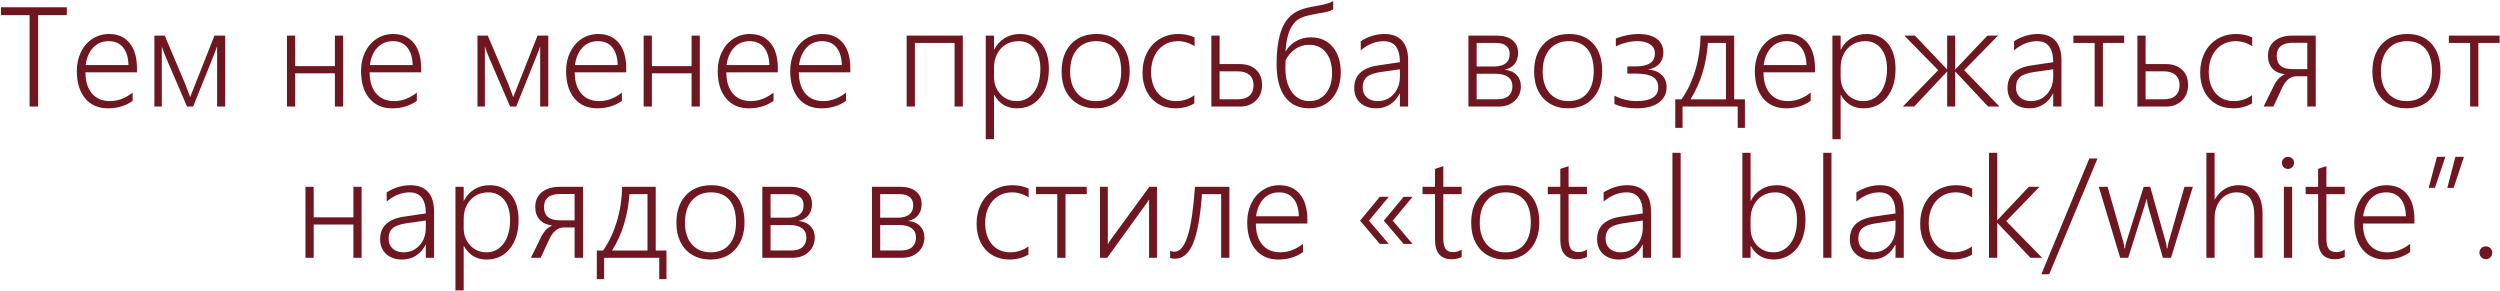 <?xml version="1.0" encoding="UTF-8"?> <svg xmlns="http://www.w3.org/2000/svg" width="1736" height="202" viewBox="0 0 1736 202" fill="none"><path d="M26.484 10.531V74H20.531V10.531H0.656V5.047H46.406V10.531H26.484ZM59.344 50.234C59.344 56.422 60.828 61.297 63.797 64.859C66.797 68.422 70.969 70.203 76.312 70.203C81.875 70.203 87.141 68.234 92.109 64.297V70.016C87.328 73.484 81.625 75.219 75 75.219C68.281 75.219 62.984 72.906 59.109 68.281C55.266 63.625 53.344 57.297 53.344 49.297C53.344 44.484 54.297 40.109 56.203 36.172C58.141 32.203 60.812 29.125 64.219 26.938C67.656 24.719 71.453 23.609 75.609 23.609C81.797 23.609 86.594 25.703 90 29.891C93.406 34.078 95.109 39.938 95.109 47.469V50.234H59.344ZM89.203 45.172C89.078 39.922 87.828 35.844 85.453 32.938C83.078 30.031 79.75 28.578 75.469 28.578C71.125 28.578 67.547 30.062 64.734 33.031C61.922 36 60.172 40.047 59.484 45.172H89.203ZM150.75 74V32.188C150.312 33.531 149.656 35.312 148.781 37.531C147.938 39.75 143.047 51.906 134.109 74H129.891L115.781 41.234C115.188 39.922 114.484 38.188 113.672 36.031C112.891 33.844 112.453 32.562 112.359 32.188V74H107.203V24.734H114.375L128.531 58.109C129.844 61.484 130.812 64.031 131.438 65.75L132.047 67.484L132.609 65.984L148.922 24.734H156.375V74H150.75ZM232.547 74V50.938H204.984V74H199.266V24.734H204.984V45.922H232.547V24.734H238.266V74H232.547ZM256.688 50.234C256.688 56.422 258.172 61.297 261.141 64.859C264.141 68.422 268.312 70.203 273.656 70.203C279.219 70.203 284.484 68.234 289.453 64.297V70.016C284.672 73.484 278.969 75.219 272.344 75.219C265.625 75.219 260.328 72.906 256.453 68.281C252.609 63.625 250.688 57.297 250.688 49.297C250.688 44.484 251.641 40.109 253.547 36.172C255.484 32.203 258.156 29.125 261.562 26.938C265 24.719 268.797 23.609 272.953 23.609C279.141 23.609 283.938 25.703 287.344 29.891C290.75 34.078 292.453 39.938 292.453 47.469V50.234H256.688ZM286.547 45.172C286.422 39.922 285.172 35.844 282.797 32.938C280.422 30.031 277.094 28.578 272.812 28.578C268.469 28.578 264.891 30.062 262.078 33.031C259.266 36 257.516 40.047 256.828 45.172H286.547ZM375.094 74V32.188C374.656 33.531 374 35.312 373.125 37.531C372.281 39.75 367.391 51.906 358.453 74H354.234L340.125 41.234C339.531 39.922 338.828 38.188 338.016 36.031C337.234 33.844 336.797 32.562 336.703 32.188V74H331.547V24.734H338.719L352.875 58.109C354.188 61.484 355.156 64.031 355.781 65.75L356.391 67.484L356.953 65.984L373.266 24.734H380.719V74H375.094ZM399.094 50.234C399.094 56.422 400.578 61.297 403.547 64.859C406.547 68.422 410.719 70.203 416.062 70.203C421.625 70.203 426.891 68.234 431.859 64.297V70.016C427.078 73.484 421.375 75.219 414.75 75.219C408.031 75.219 402.734 72.906 398.859 68.281C395.016 63.625 393.094 57.297 393.094 49.297C393.094 44.484 394.047 40.109 395.953 36.172C397.891 32.203 400.562 29.125 403.969 26.938C407.406 24.719 411.203 23.609 415.359 23.609C421.547 23.609 426.344 25.703 429.75 29.891C433.156 34.078 434.859 39.938 434.859 47.469V50.234H399.094ZM428.953 45.172C428.828 39.922 427.578 35.844 425.203 32.938C422.828 30.031 419.5 28.578 415.219 28.578C410.875 28.578 407.297 30.062 404.484 33.031C401.672 36 399.922 40.047 399.234 45.172H428.953ZM480.234 74V50.938H452.672V74H446.953V24.734H452.672V45.922H480.234V24.734H485.953V74H480.234ZM504.375 50.234C504.375 56.422 505.859 61.297 508.828 64.859C511.828 68.422 516 70.203 521.344 70.203C526.906 70.203 532.172 68.234 537.141 64.297V70.016C532.359 73.484 526.656 75.219 520.031 75.219C513.312 75.219 508.016 72.906 504.141 68.281C500.297 63.625 498.375 57.297 498.375 49.297C498.375 44.484 499.328 40.109 501.234 36.172C503.172 32.203 505.844 29.125 509.25 26.938C512.688 24.719 516.484 23.609 520.641 23.609C526.828 23.609 531.625 25.703 535.031 29.891C538.438 34.078 540.141 39.938 540.141 47.469V50.234H504.375ZM534.234 45.172C534.109 39.922 532.859 35.844 530.484 32.938C528.109 30.031 524.781 28.578 520.5 28.578C516.156 28.578 512.578 30.062 509.766 33.031C506.953 36 505.203 40.047 504.516 45.172H534.234ZM554.719 50.234C554.719 56.422 556.203 61.297 559.172 64.859C562.172 68.422 566.344 70.203 571.688 70.203C577.25 70.203 582.516 68.234 587.484 64.297V70.016C582.703 73.484 577 75.219 570.375 75.219C563.656 75.219 558.359 72.906 554.484 68.281C550.641 63.625 548.719 57.297 548.719 49.297C548.719 44.484 549.672 40.109 551.578 36.172C553.516 32.203 556.188 29.125 559.594 26.938C563.031 24.719 566.828 23.609 570.984 23.609C577.172 23.609 581.969 25.703 585.375 29.891C588.781 34.078 590.484 39.938 590.484 47.469V50.234H554.719ZM584.578 45.172C584.453 39.922 583.203 35.844 580.828 32.938C578.453 30.031 575.125 28.578 570.844 28.578C566.5 28.578 562.922 30.062 560.109 33.031C557.297 36 555.547 40.047 554.859 45.172H584.578ZM662.859 74V29.797H635.297V74H629.578V24.734H668.578V74H662.859ZM690.234 65.891V96.641H684.516V24.734H690.234V34.391H690.422C692.109 31.016 694.516 28.375 697.641 26.469C700.766 24.562 704.312 23.609 708.281 23.609C714.469 23.609 719.359 25.766 722.953 30.078C726.547 34.359 728.344 40.25 728.344 47.75C728.344 56.062 726.312 62.719 722.25 67.719C718.188 72.719 712.828 75.219 706.172 75.219C699.141 75.219 693.891 72.109 690.422 65.891H690.234ZM690.234 53.422C690.234 58.109 691.719 62.078 694.688 65.328C697.656 68.578 701.453 70.203 706.078 70.203C710.922 70.203 714.859 68.188 717.891 64.156C720.922 60.125 722.438 54.656 722.438 47.75C722.438 41.906 721.078 37.25 718.359 33.781C715.641 30.312 711.938 28.578 707.25 28.578C703.938 28.578 700.969 29.375 698.344 30.969C695.75 32.562 693.75 34.766 692.344 37.578C690.938 40.359 690.234 43.484 690.234 46.953V53.422ZM760.734 75.219C756.047 75.219 751.906 74.172 748.312 72.078C744.75 69.984 742 67.016 740.062 63.172C738.125 59.297 737.156 54.828 737.156 49.766C737.156 41.734 739.328 35.375 743.672 30.688C748.047 25.969 754 23.609 761.531 23.609C768.625 23.609 774.219 25.891 778.312 30.453C782.406 35.016 784.453 41.328 784.453 49.391C784.453 57.141 782.328 63.391 778.078 68.141C773.828 72.859 768.047 75.219 760.734 75.219ZM761.156 28.578C755.625 28.578 751.234 30.453 747.984 34.203C744.734 37.922 743.109 43.094 743.109 49.719C743.109 56 744.719 60.984 747.938 64.672C751.156 68.359 755.516 70.203 761.016 70.203C766.609 70.203 770.922 68.375 773.953 64.719C777.016 61.062 778.547 55.969 778.547 49.438C778.547 42.656 777.047 37.484 774.047 33.922C771.047 30.359 766.75 28.578 761.156 28.578ZM829.359 71.797C825.453 74.078 821.047 75.219 816.141 75.219C811.734 75.219 807.797 74.203 804.328 72.172C800.859 70.109 798.156 67.188 796.219 63.406C794.312 59.594 793.359 55.281 793.359 50.469C793.359 45.344 794.406 40.719 796.5 36.594C798.594 32.469 801.531 29.281 805.312 27.031C809.125 24.75 813.469 23.609 818.344 23.609C822.375 23.609 826.094 24.391 829.5 25.953V32.094C825.875 29.75 822.016 28.578 817.922 28.578C814.266 28.578 811.016 29.484 808.172 31.297C805.359 33.109 803.172 35.641 801.609 38.891C800.078 42.141 799.312 45.812 799.312 49.906C799.312 56 800.875 60.906 804 64.625C807.156 68.344 811.375 70.203 816.656 70.203C821.375 70.203 825.609 68.844 829.359 66.125V71.797ZM876.375 59.047C876.375 63.516 874.938 67.125 872.062 69.875C869.219 72.625 865.578 74 861.141 74H841.172V24.734H846.891V44.469H860.672C865.547 44.469 869.375 45.766 872.156 48.359C874.969 50.953 876.375 54.516 876.375 59.047ZM870.469 59.047C870.469 56.078 869.516 53.75 867.609 52.062C865.734 50.375 863.031 49.531 859.5 49.531H846.891V68.938H859.594C863.125 68.938 865.812 68.094 867.656 66.406C869.531 64.688 870.469 62.234 870.469 59.047ZM931.031 50.375C931.031 55.094 930.141 59.359 928.359 63.172C926.578 66.953 924.031 69.906 920.719 72.031C917.438 74.156 913.547 75.219 909.047 75.219C901.828 75.219 896.25 72.578 892.312 67.297C888.406 62.016 886.453 54.406 886.453 44.469C886.453 28.344 889.562 17.312 895.781 11.375C897.125 10.094 898.578 9.031 900.141 8.188C901.734 7.344 903.438 6.641 905.25 6.078C907.094 5.516 909.047 5.047 911.109 4.672C913.172 4.266 915.375 3.844 917.719 3.406C921.094 2.781 923.781 1.891 925.781 0.734V6.453C924.375 7.422 922.156 8.172 919.125 8.703C912.281 9.797 907.516 10.828 904.828 11.797C902.141 12.766 899.969 14.297 898.312 16.391C896.688 18.453 895.406 21.062 894.469 24.219C893.562 27.375 892.969 31.156 892.688 35.562H892.875C894.594 32.594 896.984 30.25 900.047 28.531C903.141 26.781 906.516 25.906 910.172 25.906C916.578 25.906 921.656 28.125 925.406 32.562C929.156 37 931.031 42.938 931.031 50.375ZM924.984 51.031C924.984 44.812 923.562 39.938 920.719 36.406C917.906 32.875 913.984 31.109 908.953 31.109C905.484 31.109 902.297 32.094 899.391 34.062C896.516 36.031 894.281 38.656 892.688 41.938L892.594 47.656C892.594 54.438 894.109 59.891 897.141 64.016C900.172 68.141 904.234 70.203 909.328 70.203C914.016 70.203 917.797 68.438 920.672 64.906C923.547 61.344 924.984 56.719 924.984 51.031ZM972.094 74V64.953H971.906C970.312 68.172 968.109 70.688 965.297 72.5C962.484 74.312 959.297 75.219 955.734 75.219C951.078 75.219 947.344 73.938 944.531 71.375C941.75 68.781 940.359 65.375 940.359 61.156C940.359 52.281 945.938 47.031 957.094 45.406L972.094 43.203C972.094 33.453 968.344 28.578 960.844 28.578C955.281 28.578 949.969 30.703 944.906 34.953V28.625C950.125 25.281 955.609 23.609 961.359 23.609C966.734 23.609 970.812 25.156 973.594 28.25C976.406 31.312 977.812 35.891 977.812 41.984V74H972.094ZM946.266 60.828C946.266 63.609 947.203 65.875 949.078 67.625C950.984 69.344 953.516 70.203 956.672 70.203C961.078 70.203 964.75 68.609 967.688 65.422C970.625 62.203 972.094 58.062 972.094 53V48.125L959.203 49.953C954.328 50.641 950.953 51.812 949.078 53.469C947.203 55.125 946.266 57.578 946.266 60.828ZM1056.09 59.844C1056.09 63.969 1054.66 67.359 1051.78 70.016C1048.91 72.672 1045.25 74 1040.81 74H1019.67V24.734H1039.41C1044.03 24.734 1047.64 25.797 1050.23 27.922C1052.86 30.016 1054.17 32.938 1054.17 36.688C1054.17 39.781 1053.36 42.359 1051.73 44.422C1050.11 46.453 1047.81 47.781 1044.84 48.406C1048.56 48.844 1051.36 50.094 1053.23 52.156C1055.14 54.188 1056.09 56.75 1056.09 59.844ZM1048.31 37.484C1048.31 34.953 1047.48 33.047 1045.83 31.766C1044.17 30.453 1041.81 29.797 1038.75 29.797H1025.39V46.156H1037.62C1041.03 46.156 1043.66 45.438 1045.5 44C1047.38 42.562 1048.31 40.391 1048.31 37.484ZM1050.23 59.984C1050.23 57.078 1049.2 54.891 1047.14 53.422C1045.11 51.953 1042.16 51.219 1038.28 51.219H1025.39V68.938H1039.73C1043.23 68.938 1045.86 68.141 1047.61 66.547C1049.36 64.953 1050.23 62.766 1050.23 59.984ZM1088.86 75.219C1084.17 75.219 1080.03 74.172 1076.44 72.078C1072.88 69.984 1070.12 67.016 1068.19 63.172C1066.25 59.297 1065.28 54.828 1065.28 49.766C1065.28 41.734 1067.45 35.375 1071.8 30.688C1076.17 25.969 1082.12 23.609 1089.66 23.609C1096.75 23.609 1102.34 25.891 1106.44 30.453C1110.53 35.016 1112.58 41.328 1112.58 49.391C1112.58 57.141 1110.45 63.391 1106.2 68.141C1101.95 72.859 1096.17 75.219 1088.86 75.219ZM1089.28 28.578C1083.75 28.578 1079.36 30.453 1076.11 34.203C1072.86 37.922 1071.23 43.094 1071.23 49.719C1071.23 56 1072.84 60.984 1076.06 64.672C1079.28 68.359 1083.64 70.203 1089.14 70.203C1094.73 70.203 1099.05 68.375 1102.08 64.719C1105.14 61.062 1106.67 55.969 1106.67 49.438C1106.67 42.656 1105.17 37.484 1102.17 33.922C1099.17 30.359 1094.88 28.578 1089.28 28.578ZM1157.3 60.406C1157.3 65.031 1155.47 68.656 1151.81 71.281C1148.16 73.906 1143.08 75.219 1136.58 75.219C1133.61 75.219 1130.72 74.938 1127.91 74.375C1125.12 73.844 1122.84 73.109 1121.06 72.172V66.406C1123.28 67.625 1125.73 68.562 1128.42 69.219C1131.11 69.875 1133.77 70.203 1136.39 70.203C1146.45 70.203 1151.48 67.016 1151.48 60.641C1151.48 57.359 1150.23 54.953 1147.73 53.422C1145.27 51.891 1141.36 51.125 1136.02 51.125H1130.02V46.109H1135.55C1140.14 46.109 1143.55 45.375 1145.77 43.906C1148.02 42.438 1149.14 40.156 1149.14 37.062C1149.14 34.375 1148.06 32.297 1145.91 30.828C1143.75 29.328 1140.78 28.578 1137 28.578C1132.03 28.578 1127.05 29.797 1122.05 32.234V26.75C1127.39 24.656 1132.58 23.609 1137.61 23.609C1143.2 23.609 1147.5 24.734 1150.5 26.984C1153.53 29.234 1155.05 32.391 1155.05 36.453C1155.05 39.484 1154.16 42.047 1152.38 44.141C1150.59 46.203 1148.08 47.547 1144.83 48.172V48.359C1148.58 48.609 1151.59 49.828 1153.88 52.016C1156.16 54.172 1157.3 56.969 1157.3 60.406ZM1206.66 88.812V74H1168.36V88.812H1163.3V68.984H1167.66C1171.69 63.234 1174.86 56.562 1177.17 48.969C1179.48 41.344 1180.72 33.266 1180.88 24.734H1204.22V68.984H1211.67V88.812H1206.66ZM1198.5 29.797H1185.98C1184.89 44.766 1180.86 57.828 1173.89 68.984H1198.5V29.797ZM1224.56 50.234C1224.56 56.422 1226.05 61.297 1229.02 64.859C1232.02 68.422 1236.19 70.203 1241.53 70.203C1247.09 70.203 1252.36 68.234 1257.33 64.297V70.016C1252.55 73.484 1246.84 75.219 1240.22 75.219C1233.5 75.219 1228.2 72.906 1224.33 68.281C1220.48 63.625 1218.56 57.297 1218.56 49.297C1218.56 44.484 1219.52 40.109 1221.42 36.172C1223.36 32.203 1226.03 29.125 1229.44 26.938C1232.88 24.719 1236.67 23.609 1240.83 23.609C1247.02 23.609 1251.81 25.703 1255.22 29.891C1258.62 34.078 1260.33 39.938 1260.33 47.469V50.234H1224.56ZM1254.42 45.172C1254.3 39.922 1253.05 35.844 1250.67 32.938C1248.3 30.031 1244.97 28.578 1240.69 28.578C1236.34 28.578 1232.77 30.062 1229.95 33.031C1227.14 36 1225.39 40.047 1224.7 45.172H1254.42ZM1278.14 65.891V96.641H1272.42V24.734H1278.14V34.391H1278.33C1280.02 31.016 1282.42 28.375 1285.55 26.469C1288.67 24.562 1292.22 23.609 1296.19 23.609C1302.38 23.609 1307.27 25.766 1310.86 30.078C1314.45 34.359 1316.25 40.25 1316.25 47.75C1316.25 56.062 1314.22 62.719 1310.16 67.719C1306.09 72.719 1300.73 75.219 1294.08 75.219C1287.05 75.219 1281.8 72.109 1278.33 65.891H1278.14ZM1278.14 53.422C1278.14 58.109 1279.62 62.078 1282.59 65.328C1285.56 68.578 1289.36 70.203 1293.98 70.203C1298.83 70.203 1302.77 68.188 1305.8 64.156C1308.83 60.125 1310.34 54.656 1310.34 47.75C1310.34 41.906 1308.98 37.25 1306.27 33.781C1303.55 30.312 1299.84 28.578 1295.16 28.578C1291.84 28.578 1288.88 29.375 1286.25 30.969C1283.66 32.562 1281.66 34.766 1280.25 37.578C1278.84 40.359 1278.14 43.484 1278.14 46.953V53.422ZM1380.56 74L1357.88 49.812H1357.69V74H1352.11V49.812H1351.92L1329.19 74H1321.31L1345.88 48.734L1322.39 24.734H1329.75L1351.92 48.078H1352.11V24.734H1357.69V48.078H1357.88L1380.05 24.734H1387.45L1363.88 48.734L1388.48 74H1380.56ZM1425.75 74V64.953H1425.56C1423.97 68.172 1421.77 70.688 1418.95 72.5C1416.14 74.312 1412.95 75.219 1409.39 75.219C1404.73 75.219 1401 73.938 1398.19 71.375C1395.41 68.781 1394.02 65.375 1394.02 61.156C1394.02 52.281 1399.59 47.031 1410.75 45.406L1425.75 43.203C1425.75 33.453 1422 28.578 1414.5 28.578C1408.94 28.578 1403.62 30.703 1398.56 34.953V28.625C1403.78 25.281 1409.27 23.609 1415.02 23.609C1420.39 23.609 1424.47 25.156 1427.25 28.25C1430.06 31.312 1431.47 35.891 1431.47 41.984V74H1425.75ZM1399.92 60.828C1399.92 63.609 1400.86 65.875 1402.73 67.625C1404.64 69.344 1407.17 70.203 1410.33 70.203C1414.73 70.203 1418.41 68.609 1421.34 65.422C1424.28 62.203 1425.75 58.062 1425.75 53V48.125L1412.86 49.953C1407.98 50.641 1404.61 51.812 1402.73 53.469C1400.86 55.125 1399.92 57.578 1399.92 60.828ZM1460.25 29.797V74H1454.53V29.797H1439.77V24.734H1475.02V29.797H1460.25ZM1519.41 59.047C1519.41 63.516 1517.97 67.125 1515.09 69.875C1512.25 72.625 1508.61 74 1504.17 74H1484.2V24.734H1489.92V44.469H1503.7C1508.58 44.469 1512.41 45.766 1515.19 48.359C1518 50.953 1519.41 54.516 1519.41 59.047ZM1513.5 59.047C1513.5 56.078 1512.55 53.75 1510.64 52.062C1508.77 50.375 1506.06 49.531 1502.53 49.531H1489.92V68.938H1502.62C1506.16 68.938 1508.84 68.094 1510.69 66.406C1512.56 64.688 1513.5 62.234 1513.5 59.047ZM1563.8 71.797C1559.89 74.078 1555.48 75.219 1550.58 75.219C1546.17 75.219 1542.23 74.203 1538.77 72.172C1535.3 70.109 1532.59 67.188 1530.66 63.406C1528.75 59.594 1527.8 55.281 1527.8 50.469C1527.8 45.344 1528.84 40.719 1530.94 36.594C1533.03 32.469 1535.97 29.281 1539.75 27.031C1543.56 24.75 1547.91 23.609 1552.78 23.609C1556.81 23.609 1560.53 24.391 1563.94 25.953V32.094C1560.31 29.75 1556.45 28.578 1552.36 28.578C1548.7 28.578 1545.45 29.484 1542.61 31.297C1539.8 33.109 1537.61 35.641 1536.05 38.891C1534.52 42.141 1533.75 45.812 1533.75 49.906C1533.75 56 1535.31 60.906 1538.44 64.625C1541.59 68.344 1545.81 70.203 1551.09 70.203C1555.81 70.203 1560.05 68.844 1563.8 66.125V71.797ZM1602.19 74V52.953H1594.64C1590.52 52.953 1587.14 55.734 1584.52 61.297L1578.66 74H1571.86L1578.84 59.75C1580.78 55.688 1583.39 52.969 1586.67 51.594C1582.73 51.094 1579.78 49.703 1577.81 47.422C1575.84 45.141 1574.86 42.219 1574.86 38.656C1574.86 34.375 1576.38 30.984 1579.41 28.484C1582.44 25.984 1586.59 24.734 1591.88 24.734H1608.05V74H1602.19ZM1602.19 29.703H1592.06C1588.38 29.703 1585.59 30.484 1583.72 32.047C1581.88 33.609 1580.95 35.828 1580.95 38.703C1580.95 44.891 1584.56 47.984 1591.78 47.984H1602.19V29.703ZM1670.95 75.219C1666.27 75.219 1662.12 74.172 1658.53 72.078C1654.97 69.984 1652.22 67.016 1650.28 63.172C1648.34 59.297 1647.38 54.828 1647.38 49.766C1647.38 41.734 1649.55 35.375 1653.89 30.688C1658.27 25.969 1664.22 23.609 1671.75 23.609C1678.84 23.609 1684.44 25.891 1688.53 30.453C1692.62 35.016 1694.67 41.328 1694.67 49.391C1694.67 57.141 1692.55 63.391 1688.3 68.141C1684.05 72.859 1678.27 75.219 1670.95 75.219ZM1671.38 28.578C1665.84 28.578 1661.45 30.453 1658.2 34.203C1654.95 37.922 1653.33 43.094 1653.33 49.719C1653.33 56 1654.94 60.984 1658.16 64.672C1661.38 68.359 1665.73 70.203 1671.23 70.203C1676.83 70.203 1681.14 68.375 1684.17 64.719C1687.23 61.062 1688.77 55.969 1688.77 49.438C1688.77 42.656 1687.27 37.484 1684.27 33.922C1681.27 30.359 1676.97 28.578 1671.38 28.578ZM1720.97 29.797V74H1715.25V29.797H1700.48V24.734H1735.73V29.797H1720.97ZM245.391 179V155.938H217.828V179H212.109V129.734H217.828V150.922H245.391V129.734H251.109V179H245.391ZM295.688 179V169.953H295.5C293.906 173.172 291.703 175.688 288.891 177.5C286.078 179.312 282.891 180.219 279.328 180.219C274.672 180.219 270.938 178.938 268.125 176.375C265.344 173.781 263.953 170.375 263.953 166.156C263.953 157.281 269.531 152.031 280.688 150.406L295.688 148.203C295.688 138.453 291.938 133.578 284.438 133.578C278.875 133.578 273.562 135.703 268.5 139.953V133.625C273.719 130.281 279.203 128.609 284.953 128.609C290.328 128.609 294.406 130.156 297.188 133.25C300 136.312 301.406 140.891 301.406 146.984V179H295.688ZM269.859 165.828C269.859 168.609 270.797 170.875 272.672 172.625C274.578 174.344 277.109 175.203 280.266 175.203C284.672 175.203 288.344 173.609 291.281 170.422C294.219 167.203 295.688 163.062 295.688 158V153.125L282.797 154.953C277.922 155.641 274.547 156.812 272.672 158.469C270.797 160.125 269.859 162.578 269.859 165.828ZM321.984 170.891V201.641H316.266V129.734H321.984V139.391H322.172C323.859 136.016 326.266 133.375 329.391 131.469C332.516 129.562 336.062 128.609 340.031 128.609C346.219 128.609 351.109 130.766 354.703 135.078C358.297 139.359 360.094 145.25 360.094 152.75C360.094 161.062 358.062 167.719 354 172.719C349.938 177.719 344.578 180.219 337.922 180.219C330.891 180.219 325.641 177.109 322.172 170.891H321.984ZM321.984 158.422C321.984 163.109 323.469 167.078 326.438 170.328C329.406 173.578 333.203 175.203 337.828 175.203C342.672 175.203 346.609 173.188 349.641 169.156C352.672 165.125 354.188 159.656 354.188 152.75C354.188 146.906 352.828 142.25 350.109 138.781C347.391 135.312 343.688 133.578 339 133.578C335.688 133.578 332.719 134.375 330.094 135.969C327.5 137.562 325.5 139.766 324.094 142.578C322.688 145.359 321.984 148.484 321.984 151.953V158.422ZM399 179V157.953H391.453C387.328 157.953 383.953 160.734 381.328 166.297L375.469 179H368.672L375.656 164.75C377.594 160.688 380.203 157.969 383.484 156.594C379.547 156.094 376.594 154.703 374.625 152.422C372.656 150.141 371.672 147.219 371.672 143.656C371.672 139.375 373.188 135.984 376.219 133.484C379.25 130.984 383.406 129.734 388.688 129.734H404.859V179H399ZM399 134.703H388.875C385.188 134.703 382.406 135.484 380.531 137.047C378.688 138.609 377.766 140.828 377.766 143.703C377.766 149.891 381.375 152.984 388.594 152.984H399V134.703ZM457.781 193.812V179H419.484V193.812H414.422V173.984H418.781C422.812 168.234 425.984 161.562 428.297 153.969C430.609 146.344 431.844 138.266 432 129.734H455.344V173.984H462.797V193.812H457.781ZM449.625 134.797H437.109C436.016 149.766 431.984 162.828 425.016 173.984H449.625V134.797ZM493.266 180.219C488.578 180.219 484.438 179.172 480.844 177.078C477.281 174.984 474.531 172.016 472.594 168.172C470.656 164.297 469.688 159.828 469.688 154.766C469.688 146.734 471.859 140.375 476.203 135.688C480.578 130.969 486.531 128.609 494.062 128.609C501.156 128.609 506.75 130.891 510.844 135.453C514.938 140.016 516.984 146.328 516.984 154.391C516.984 162.141 514.859 168.391 510.609 173.141C506.359 177.859 500.578 180.219 493.266 180.219ZM493.688 133.578C488.156 133.578 483.766 135.453 480.516 139.203C477.266 142.922 475.641 148.094 475.641 154.719C475.641 161 477.25 165.984 480.469 169.672C483.688 173.359 488.047 175.203 493.547 175.203C499.141 175.203 503.453 173.375 506.484 169.719C509.547 166.062 511.078 160.969 511.078 154.438C511.078 147.656 509.578 142.484 506.578 138.922C503.578 135.359 499.281 133.578 493.688 133.578ZM565.781 164.844C565.781 168.969 564.344 172.359 561.469 175.016C558.594 177.672 554.938 179 550.5 179H529.359V129.734H549.094C553.719 129.734 557.328 130.797 559.922 132.922C562.547 135.016 563.859 137.938 563.859 141.688C563.859 144.781 563.047 147.359 561.422 149.422C559.797 151.453 557.5 152.781 554.531 153.406C558.25 153.844 561.047 155.094 562.922 157.156C564.828 159.188 565.781 161.75 565.781 164.844ZM558 142.484C558 139.953 557.172 138.047 555.516 136.766C553.859 135.453 551.5 134.797 548.438 134.797H535.078V151.156H547.312C550.719 151.156 553.344 150.438 555.188 149C557.062 147.562 558 145.391 558 142.484ZM559.922 164.984C559.922 162.078 558.891 159.891 556.828 158.422C554.797 156.953 551.844 156.219 547.969 156.219H535.078V173.938H549.422C552.922 173.938 555.547 173.141 557.297 171.547C559.047 169.953 559.922 167.766 559.922 164.984ZM641.906 164.844C641.906 168.969 640.469 172.359 637.594 175.016C634.719 177.672 631.062 179 626.625 179H605.484V129.734H625.219C629.844 129.734 633.453 130.797 636.047 132.922C638.672 135.016 639.984 137.938 639.984 141.688C639.984 144.781 639.172 147.359 637.547 149.422C635.922 151.453 633.625 152.781 630.656 153.406C634.375 153.844 637.172 155.094 639.047 157.156C640.953 159.188 641.906 161.75 641.906 164.844ZM634.125 142.484C634.125 139.953 633.297 138.047 631.641 136.766C629.984 135.453 627.625 134.797 624.562 134.797H611.203V151.156H623.438C626.844 151.156 629.469 150.438 631.312 149C633.188 147.562 634.125 145.391 634.125 142.484ZM636.047 164.984C636.047 162.078 635.016 159.891 632.953 158.422C630.922 156.953 627.969 156.219 624.094 156.219H611.203V173.938H625.547C629.047 173.938 631.672 173.141 633.422 171.547C635.172 169.953 636.047 167.766 636.047 164.984ZM714.141 176.797C710.234 179.078 705.828 180.219 700.922 180.219C696.516 180.219 692.578 179.203 689.109 177.172C685.641 175.109 682.938 172.188 681 168.406C679.094 164.594 678.141 160.281 678.141 155.469C678.141 150.344 679.188 145.719 681.281 141.594C683.375 137.469 686.312 134.281 690.094 132.031C693.906 129.75 698.25 128.609 703.125 128.609C707.156 128.609 710.875 129.391 714.281 130.953V137.094C710.656 134.75 706.797 133.578 702.703 133.578C699.047 133.578 695.797 134.484 692.953 136.297C690.141 138.109 687.953 140.641 686.391 143.891C684.859 147.141 684.094 150.812 684.094 154.906C684.094 161 685.656 165.906 688.781 169.625C691.938 173.344 696.156 175.203 701.438 175.203C706.156 175.203 710.391 173.844 714.141 171.125V176.797ZM739.875 134.797V179H734.156V134.797H719.391V129.734H754.641V134.797H739.875ZM797.906 179V138.547L796.547 140.656L768.844 179H763.828V129.734H769.266V169.812C769.766 168.719 770.328 167.734 770.953 166.859L798.094 129.734H803.391V179H797.906ZM847.969 179V134.797H834.703C833.422 151.047 831.297 162.594 828.328 169.438C825.359 176.25 821.188 179.656 815.812 179.656C814.719 179.656 813.625 179.5 812.531 179.188V174.172C813.281 174.578 814.281 174.781 815.531 174.781C819.344 174.781 822.406 171.141 824.719 163.859C827.031 156.578 828.719 145.203 829.781 129.734H853.688V179H847.969ZM872.062 155.234C872.062 161.422 873.547 166.297 876.516 169.859C879.516 173.422 883.688 175.203 889.031 175.203C894.594 175.203 899.859 173.234 904.828 169.297V175.016C900.047 178.484 894.344 180.219 887.719 180.219C881 180.219 875.703 177.906 871.828 173.281C867.984 168.625 866.062 162.297 866.062 154.297C866.062 149.484 867.016 145.109 868.922 141.172C870.859 137.203 873.531 134.125 876.938 131.938C880.375 129.719 884.172 128.609 888.328 128.609C894.516 128.609 899.312 130.703 902.719 134.891C906.125 139.078 907.828 144.938 907.828 152.469V155.234H872.062ZM901.922 150.172C901.797 144.922 900.547 140.844 898.172 137.938C895.797 135.031 892.469 133.578 888.188 133.578C883.844 133.578 880.266 135.062 877.453 138.031C874.641 141 872.891 145.047 872.203 150.172H901.922ZM958.125 169.391L944.438 153.219L958.125 136.672H964.359L950.578 153.219L964.359 169.391H958.125ZM974.672 169.391L960.938 153.219L974.672 136.672H980.906L967.125 153.219L980.859 169.391H974.672ZM1014.98 178.438C1012.77 179.5 1010.5 180.031 1008.19 180.031C1000.38 180.031 996.469 175.484 996.469 166.391V134.797H987.797V129.734H996.469V117.266L1002.23 115.391V129.734H1014.98V134.797H1002.23V165.547C1002.23 168.922 1002.77 171.359 1003.83 172.859C1004.89 174.328 1006.69 175.062 1009.22 175.062C1011.25 175.062 1013.17 174.469 1014.98 173.281V178.438ZM1045.17 180.219C1040.48 180.219 1036.34 179.172 1032.75 177.078C1029.19 174.984 1026.44 172.016 1024.5 168.172C1022.56 164.297 1021.59 159.828 1021.59 154.766C1021.59 146.734 1023.77 140.375 1028.11 135.688C1032.48 130.969 1038.44 128.609 1045.97 128.609C1053.06 128.609 1058.66 130.891 1062.75 135.453C1066.84 140.016 1068.89 146.328 1068.89 154.391C1068.89 162.141 1066.77 168.391 1062.52 173.141C1058.27 177.859 1052.48 180.219 1045.17 180.219ZM1045.59 133.578C1040.06 133.578 1035.67 135.453 1032.42 139.203C1029.17 142.922 1027.55 148.094 1027.55 154.719C1027.55 161 1029.16 165.984 1032.38 169.672C1035.59 173.359 1039.95 175.203 1045.45 175.203C1051.05 175.203 1055.36 173.375 1058.39 169.719C1061.45 166.062 1062.98 160.969 1062.98 154.438C1062.98 147.656 1061.48 142.484 1058.48 138.922C1055.48 135.359 1051.19 133.578 1045.59 133.578ZM1101.98 178.438C1099.77 179.5 1097.5 180.031 1095.19 180.031C1087.38 180.031 1083.47 175.484 1083.47 166.391V134.797H1074.8V129.734H1083.47V117.266L1089.23 115.391V129.734H1101.98V134.797H1089.23V165.547C1089.23 168.922 1089.77 171.359 1090.83 172.859C1091.89 174.328 1093.69 175.062 1096.22 175.062C1098.25 175.062 1100.17 174.469 1101.98 173.281V178.438ZM1140.75 179V169.953H1140.56C1138.97 173.172 1136.77 175.688 1133.95 177.5C1131.14 179.312 1127.95 180.219 1124.39 180.219C1119.73 180.219 1116 178.938 1113.19 176.375C1110.41 173.781 1109.02 170.375 1109.02 166.156C1109.02 157.281 1114.59 152.031 1125.75 150.406L1140.75 148.203C1140.75 138.453 1137 133.578 1129.5 133.578C1123.94 133.578 1118.62 135.703 1113.56 139.953V133.625C1118.78 130.281 1124.27 128.609 1130.02 128.609C1135.39 128.609 1139.47 130.156 1142.25 133.25C1145.06 136.312 1146.47 140.891 1146.47 146.984V179H1140.75ZM1114.92 165.828C1114.92 168.609 1115.86 170.875 1117.73 172.625C1119.64 174.344 1122.17 175.203 1125.33 175.203C1129.73 175.203 1133.41 173.609 1136.34 170.422C1139.28 167.203 1140.75 163.062 1140.75 158V153.125L1127.86 154.953C1122.98 155.641 1119.61 156.812 1117.73 158.469C1115.86 160.125 1114.92 162.578 1114.92 165.828ZM1161.33 179V106.109H1167.05V179H1161.33ZM1215.61 170.891V179H1209.89V106.109H1215.61V139.391H1215.8C1217.48 136.047 1219.89 133.422 1223.02 131.516C1226.17 129.578 1229.72 128.609 1233.66 128.609C1239.84 128.609 1244.73 130.766 1248.33 135.078C1251.92 139.359 1253.72 145.25 1253.72 152.75C1253.72 158.125 1252.8 162.906 1250.95 167.094C1249.11 171.25 1246.5 174.469 1243.12 176.75C1239.75 179.031 1235.89 180.172 1231.55 180.172C1224.45 180.172 1219.2 177.078 1215.8 170.891H1215.61ZM1215.61 158.422C1215.61 163.141 1217.09 167.125 1220.06 170.375C1223.06 173.594 1226.86 175.203 1231.45 175.203C1236.3 175.203 1240.23 173.188 1243.27 169.156C1246.3 165.125 1247.81 159.656 1247.81 152.75C1247.81 146.906 1246.45 142.25 1243.73 138.781C1241.02 135.312 1237.31 133.578 1232.62 133.578C1229.34 133.578 1226.41 134.375 1223.81 135.969C1221.22 137.531 1219.2 139.734 1217.77 142.578C1216.33 145.391 1215.61 148.516 1215.61 151.953V158.422ZM1266.05 179V106.109H1271.77V179H1266.05ZM1316.25 179V169.953H1316.06C1314.47 173.172 1312.27 175.688 1309.45 177.5C1306.64 179.312 1303.45 180.219 1299.89 180.219C1295.23 180.219 1291.5 178.938 1288.69 176.375C1285.91 173.781 1284.52 170.375 1284.52 166.156C1284.52 157.281 1290.09 152.031 1301.25 150.406L1316.25 148.203C1316.25 138.453 1312.5 133.578 1305 133.578C1299.44 133.578 1294.12 135.703 1289.06 139.953V133.625C1294.28 130.281 1299.77 128.609 1305.52 128.609C1310.89 128.609 1314.97 130.156 1317.75 133.25C1320.56 136.312 1321.97 140.891 1321.97 146.984V179H1316.25ZM1290.42 165.828C1290.42 168.609 1291.36 170.875 1293.23 172.625C1295.14 174.344 1297.67 175.203 1300.83 175.203C1305.23 175.203 1308.91 173.609 1311.84 170.422C1314.78 167.203 1316.25 163.062 1316.25 158V153.125L1303.36 154.953C1298.48 155.641 1295.11 156.812 1293.23 158.469C1291.36 160.125 1290.42 162.578 1290.42 165.828ZM1369.36 176.797C1365.45 179.078 1361.05 180.219 1356.14 180.219C1351.73 180.219 1347.8 179.203 1344.33 177.172C1340.86 175.109 1338.16 172.188 1336.22 168.406C1334.31 164.594 1333.36 160.281 1333.36 155.469C1333.36 150.344 1334.41 145.719 1336.5 141.594C1338.59 137.469 1341.53 134.281 1345.31 132.031C1349.12 129.75 1353.47 128.609 1358.34 128.609C1362.38 128.609 1366.09 129.391 1369.5 130.953V137.094C1365.88 134.75 1362.02 133.578 1357.92 133.578C1354.27 133.578 1351.02 134.484 1348.17 136.297C1345.36 138.109 1343.17 140.641 1341.61 143.891C1340.08 147.141 1339.31 150.812 1339.31 154.906C1339.31 161 1340.88 165.906 1344 169.625C1347.16 173.344 1351.38 175.203 1356.66 175.203C1361.38 175.203 1365.61 173.844 1369.36 171.125V176.797ZM1409.95 179L1387.08 154.906H1386.89V179H1381.17V106.109H1386.89V152.797H1387.08L1408.78 129.734H1416.23L1393.12 153.547L1418.06 179H1409.95ZM1422.98 190.438H1417.5L1450.83 110.047H1456.5L1422.98 190.438ZM1507.55 179H1501.92L1491.42 142.578C1491.17 141.578 1490.91 140.141 1490.62 138.266H1490.44C1490.38 138.703 1490.27 139.281 1490.11 140C1489.95 140.719 1485.86 153.719 1477.83 179H1472.25L1457.39 129.734H1463.53L1474.5 168.219C1474.81 169.375 1475.03 170.781 1475.16 172.438H1475.58C1475.73 171.125 1476.03 169.703 1476.47 168.172L1488.56 129.734H1493.11L1503.94 168.266C1504.25 169.391 1504.48 170.797 1504.64 172.484H1505.06C1505.28 170.734 1505.55 169.328 1505.86 168.266L1516.88 129.734H1522.69L1507.55 179ZM1565.39 179V149.891C1565.39 144.328 1564.38 140.219 1562.34 137.562C1560.31 134.906 1557.19 133.578 1552.97 133.578C1550.16 133.578 1547.59 134.328 1545.28 135.828C1542.97 137.297 1541.14 139.406 1539.8 142.156C1538.48 144.906 1537.83 147.969 1537.83 151.344V179H1532.11V106.109H1537.83V138.359H1538.02C1541.92 131.859 1547.47 128.609 1554.66 128.609C1560.09 128.609 1564.19 130.297 1566.94 133.672C1569.72 137.016 1571.11 141.984 1571.11 148.578V179H1565.39ZM1588.73 117.312C1587.61 117.312 1586.62 116.922 1585.78 116.141C1584.97 115.328 1584.56 114.297 1584.56 113.047C1584.56 111.953 1584.95 111 1585.73 110.188C1586.55 109.344 1587.55 108.922 1588.73 108.922C1589.92 108.922 1590.92 109.312 1591.73 110.094C1592.58 110.844 1593 111.828 1593 113.047C1593 114.234 1592.58 115.25 1591.73 116.094C1590.92 116.906 1589.92 117.312 1588.73 117.312ZM1585.92 179V129.734H1591.64V179H1585.92ZM1628.2 178.438C1625.98 179.5 1623.72 180.031 1621.41 180.031C1613.59 180.031 1609.69 175.484 1609.69 166.391V134.797H1601.02V129.734H1609.69V117.266L1615.45 115.391V129.734H1628.2V134.797H1615.45V165.547C1615.45 168.922 1615.98 171.359 1617.05 172.859C1618.11 174.328 1619.91 175.062 1622.44 175.062C1624.47 175.062 1626.39 174.469 1628.2 173.281V178.438ZM1640.81 155.234C1640.81 161.422 1642.3 166.297 1645.27 169.859C1648.27 173.422 1652.44 175.203 1657.78 175.203C1663.34 175.203 1668.61 173.234 1673.58 169.297V175.016C1668.8 178.484 1663.09 180.219 1656.47 180.219C1649.75 180.219 1644.45 177.906 1640.58 173.281C1636.73 168.625 1634.81 162.297 1634.81 154.297C1634.81 149.484 1635.77 145.109 1637.67 141.172C1639.61 137.203 1642.28 134.125 1645.69 131.938C1649.12 129.719 1652.92 128.609 1657.08 128.609C1663.27 128.609 1668.06 130.703 1671.47 134.891C1674.88 139.078 1676.58 144.938 1676.58 152.469V155.234H1640.81ZM1670.67 150.172C1670.55 144.922 1669.3 140.844 1666.92 137.938C1664.55 135.031 1661.22 133.578 1656.94 133.578C1652.59 133.578 1649.02 135.062 1646.2 138.031C1643.39 141 1641.64 145.047 1640.95 150.172H1670.67ZM1703.81 130.438H1699.41L1705.03 108.875H1710.98L1703.81 130.438ZM1690.83 130.438H1686.47L1692.23 108.875H1698.05L1690.83 130.438ZM1726.17 179.984C1724.92 179.984 1723.86 179.531 1722.98 178.625C1722.14 177.688 1721.72 176.641 1721.72 175.484C1721.72 174.234 1722.14 173.188 1722.98 172.344C1723.83 171.5 1724.89 171.078 1726.17 171.078C1727.42 171.078 1728.47 171.5 1729.31 172.344C1730.19 173.188 1730.62 174.234 1730.62 175.484C1730.62 176.734 1730.19 177.797 1729.31 178.672C1728.47 179.547 1727.42 179.984 1726.17 179.984Z" fill="#6E1720"></path></svg> 